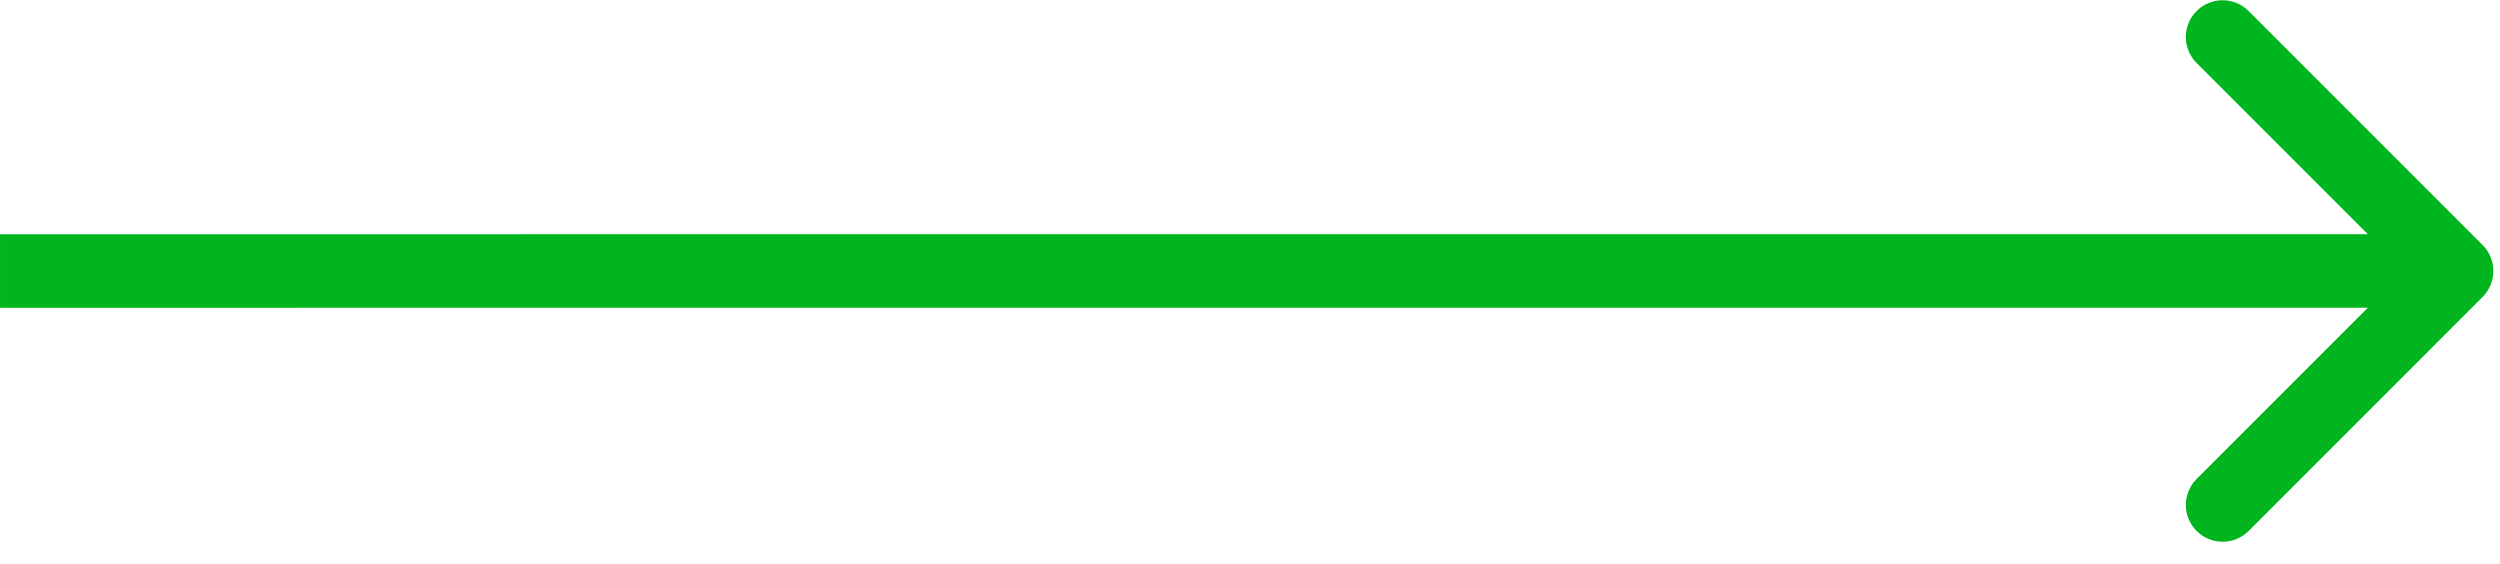 <?xml version="1.0" encoding="UTF-8"?> <svg xmlns="http://www.w3.org/2000/svg" width="102" height="23" viewBox="0 0 102 23" fill="none"> <path d="M101.289 12.117C101.875 11.531 101.875 10.581 101.289 9.996L91.743 0.45C91.158 -0.136 90.208 -0.136 89.622 0.45C89.036 1.036 89.036 1.985 89.622 2.571L98.108 11.056L89.622 19.542C89.037 20.127 89.037 21.077 89.622 21.663C90.208 22.249 91.158 22.249 91.744 21.663L101.289 12.117ZM0.001 12.557L100.229 12.556L100.229 9.556L0.001 9.557L0.001 12.557Z" fill="#00B51D"></path> </svg> 